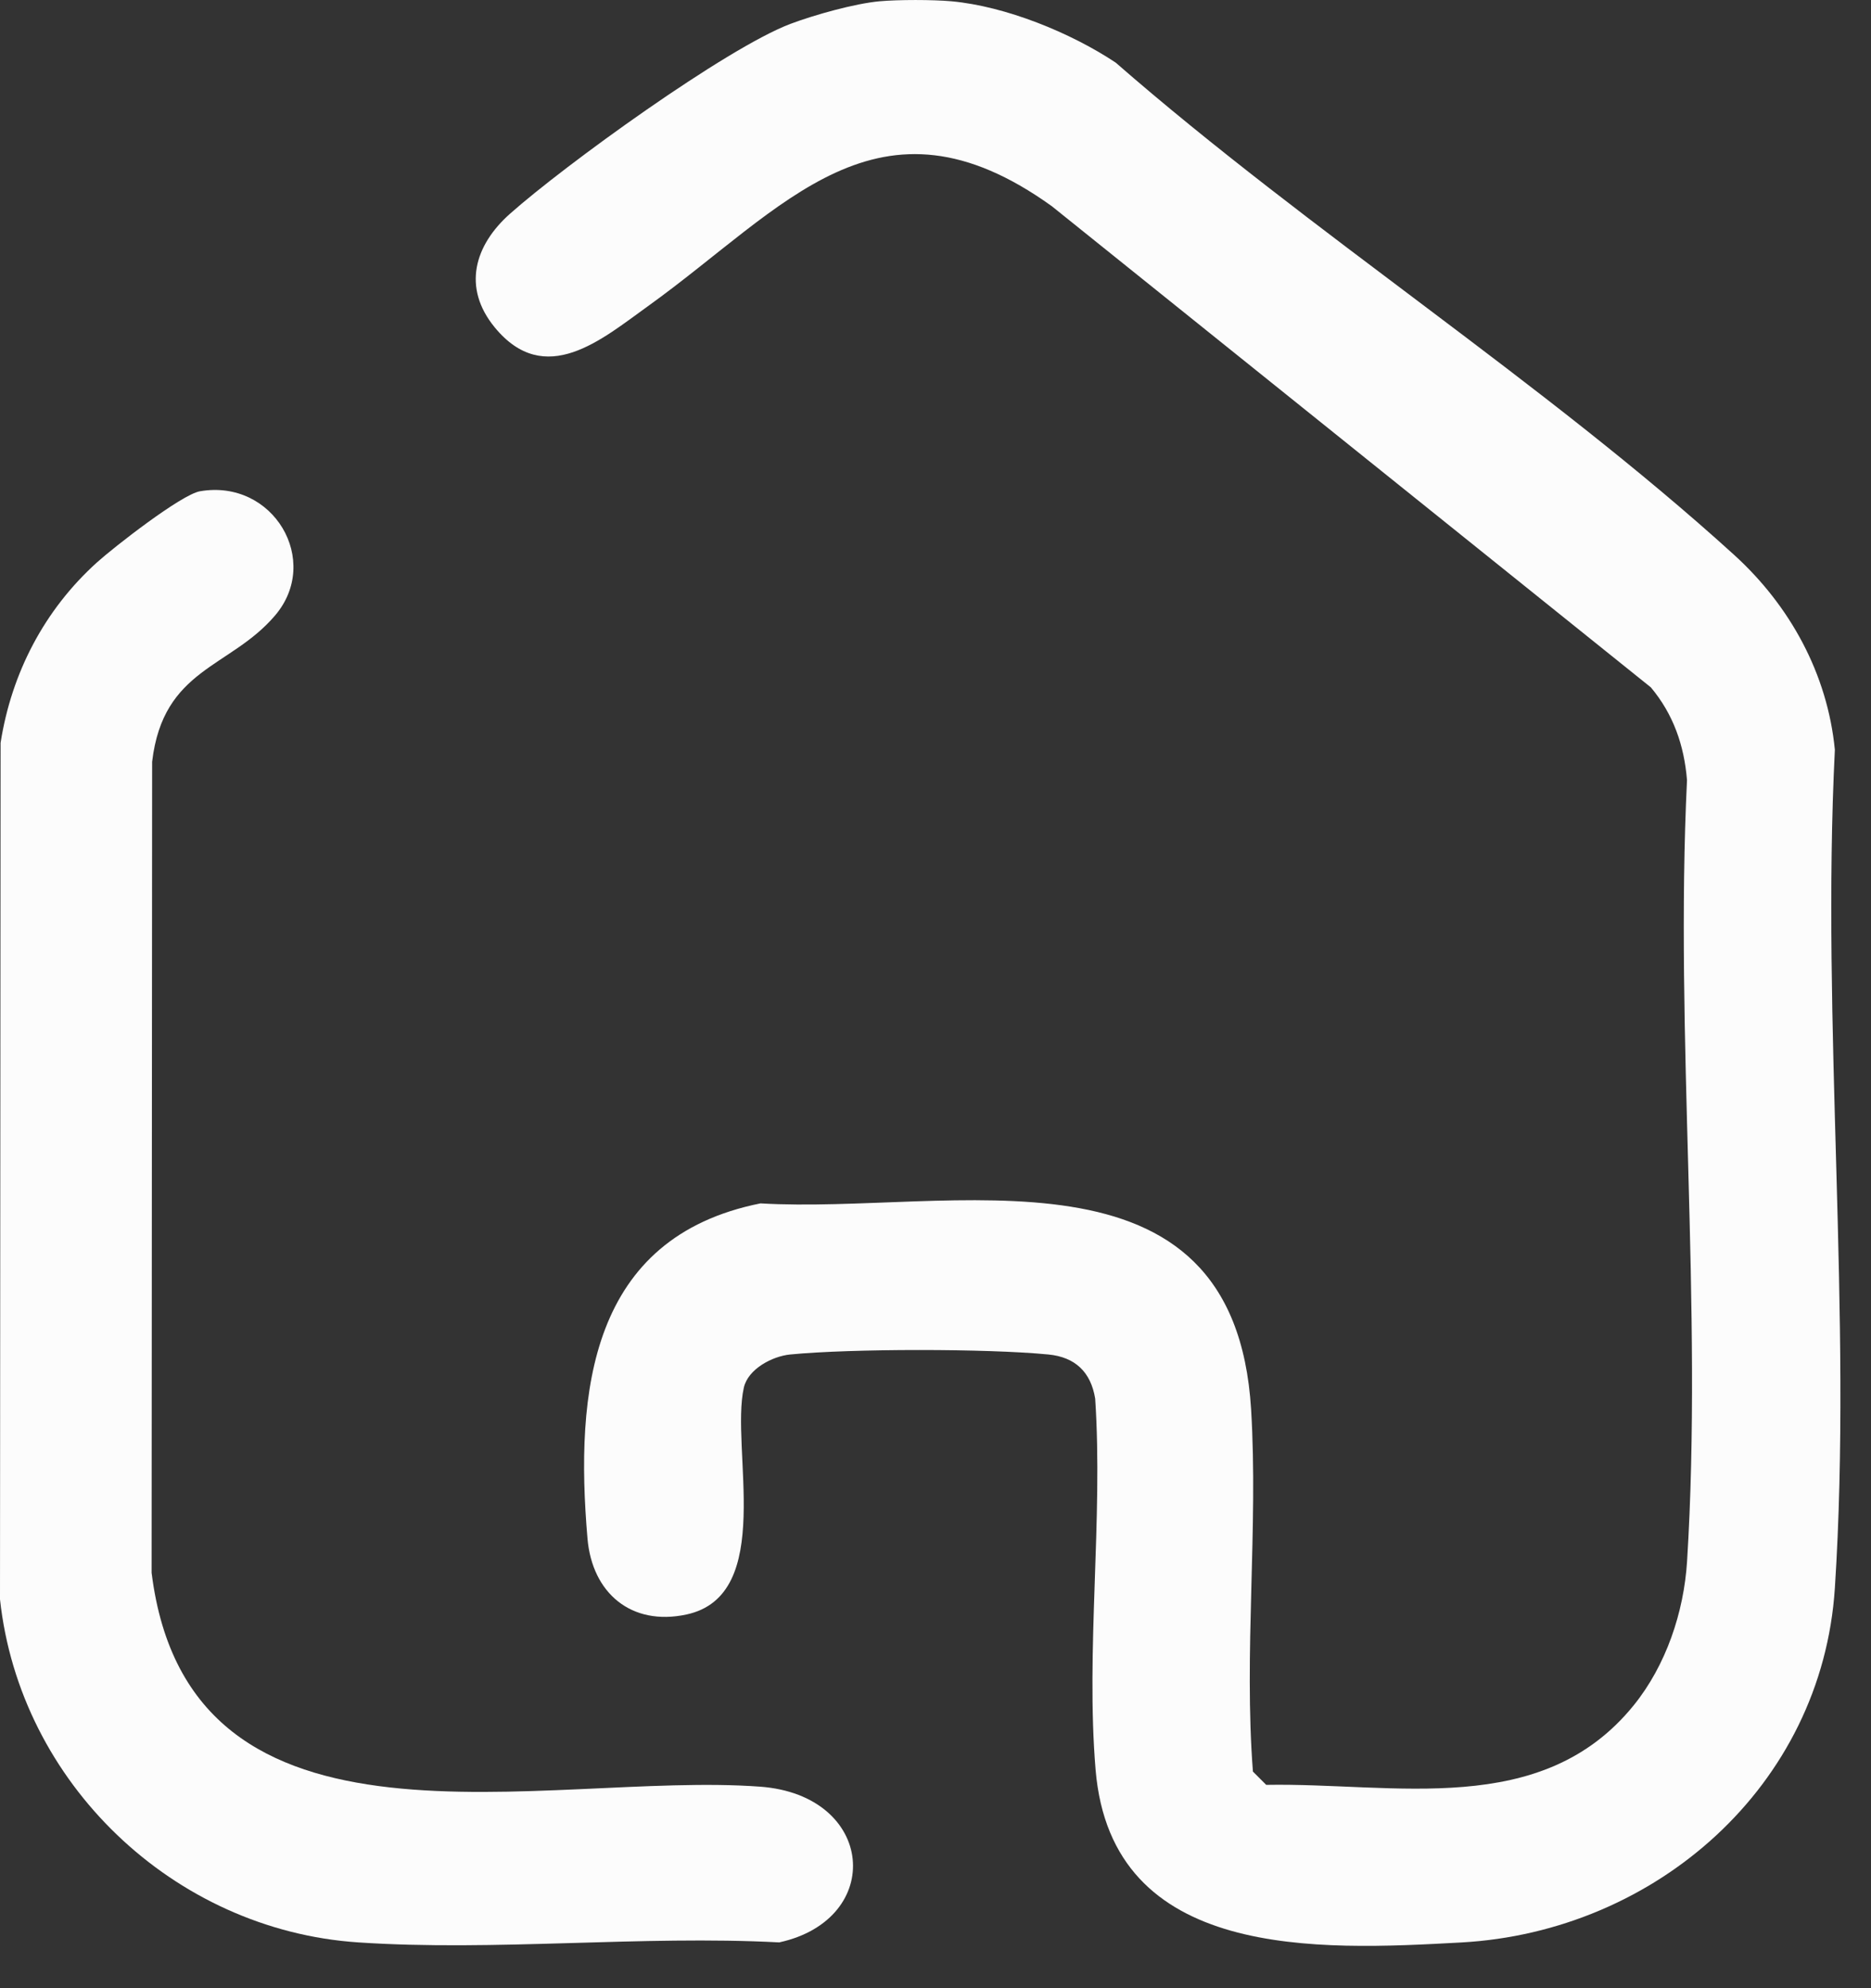 <svg width="32" height="34" viewBox="0 0 32 34" fill="none" xmlns="http://www.w3.org/2000/svg">
<rect x="0" y="0" width="32" height="34" fill="#333333" stroke="none"/>
<path d="M17.989 3.526C15.015 1.389 13.419 3.557 11.082 5.236C10.292 5.803 9.323 6.647 8.461 5.598C7.902 4.917 8.115 4.194 8.723 3.655C9.652 2.829 12.417 0.826 13.517 0.409C13.926 0.255 14.617 0.061 15.042 0.022C15.368 -0.007 15.948 -0.007 16.274 0.022C17.2 0.107 18.313 0.559 19.082 1.071C22.419 3.982 26.401 6.53 29.659 9.489C30.614 10.357 31.255 11.523 31.382 12.822C31.147 17.515 31.684 22.497 31.382 27.157C31.162 30.547 28.312 33.033 24.996 33.218C22.555 33.352 19.012 33.535 18.738 30.264C18.568 28.229 18.868 25.976 18.731 23.918C18.657 23.462 18.387 23.207 17.93 23.163C16.878 23.061 14.567 23.061 13.515 23.163C13.213 23.192 12.794 23.409 12.722 23.73C12.488 24.768 13.271 27.282 11.739 27.61C10.795 27.812 10.128 27.241 10.048 26.312C9.832 23.794 10.091 21.162 13.007 20.579C16.255 20.773 21.109 19.36 21.398 24.104C21.521 26.128 21.272 28.268 21.429 30.296L21.656 30.523C23.855 30.483 26.366 31.108 27.942 29.162C28.494 28.479 28.799 27.573 28.854 26.703C29.125 22.352 28.642 17.721 28.853 13.341C28.805 12.748 28.619 12.213 28.235 11.755" fill="#FCFCFC"/>
<path d="M3.421 8.401C4.677 8.185 5.502 9.591 4.704 10.526C3.937 11.427 2.79 11.425 2.602 13.027L2.593 26.896C3.238 32.079 9.339 30.282 13.003 30.554C14.971 30.701 15.141 32.82 13.327 33.217C10.972 33.093 8.463 33.374 6.126 33.217C2.966 33.005 0.339 30.489 0 27.35L0.01 12.704C0.197 11.507 0.76 10.429 1.657 9.619C1.948 9.356 3.103 8.455 3.421 8.401Z" fill="#FCFCFC"/>
</svg>
